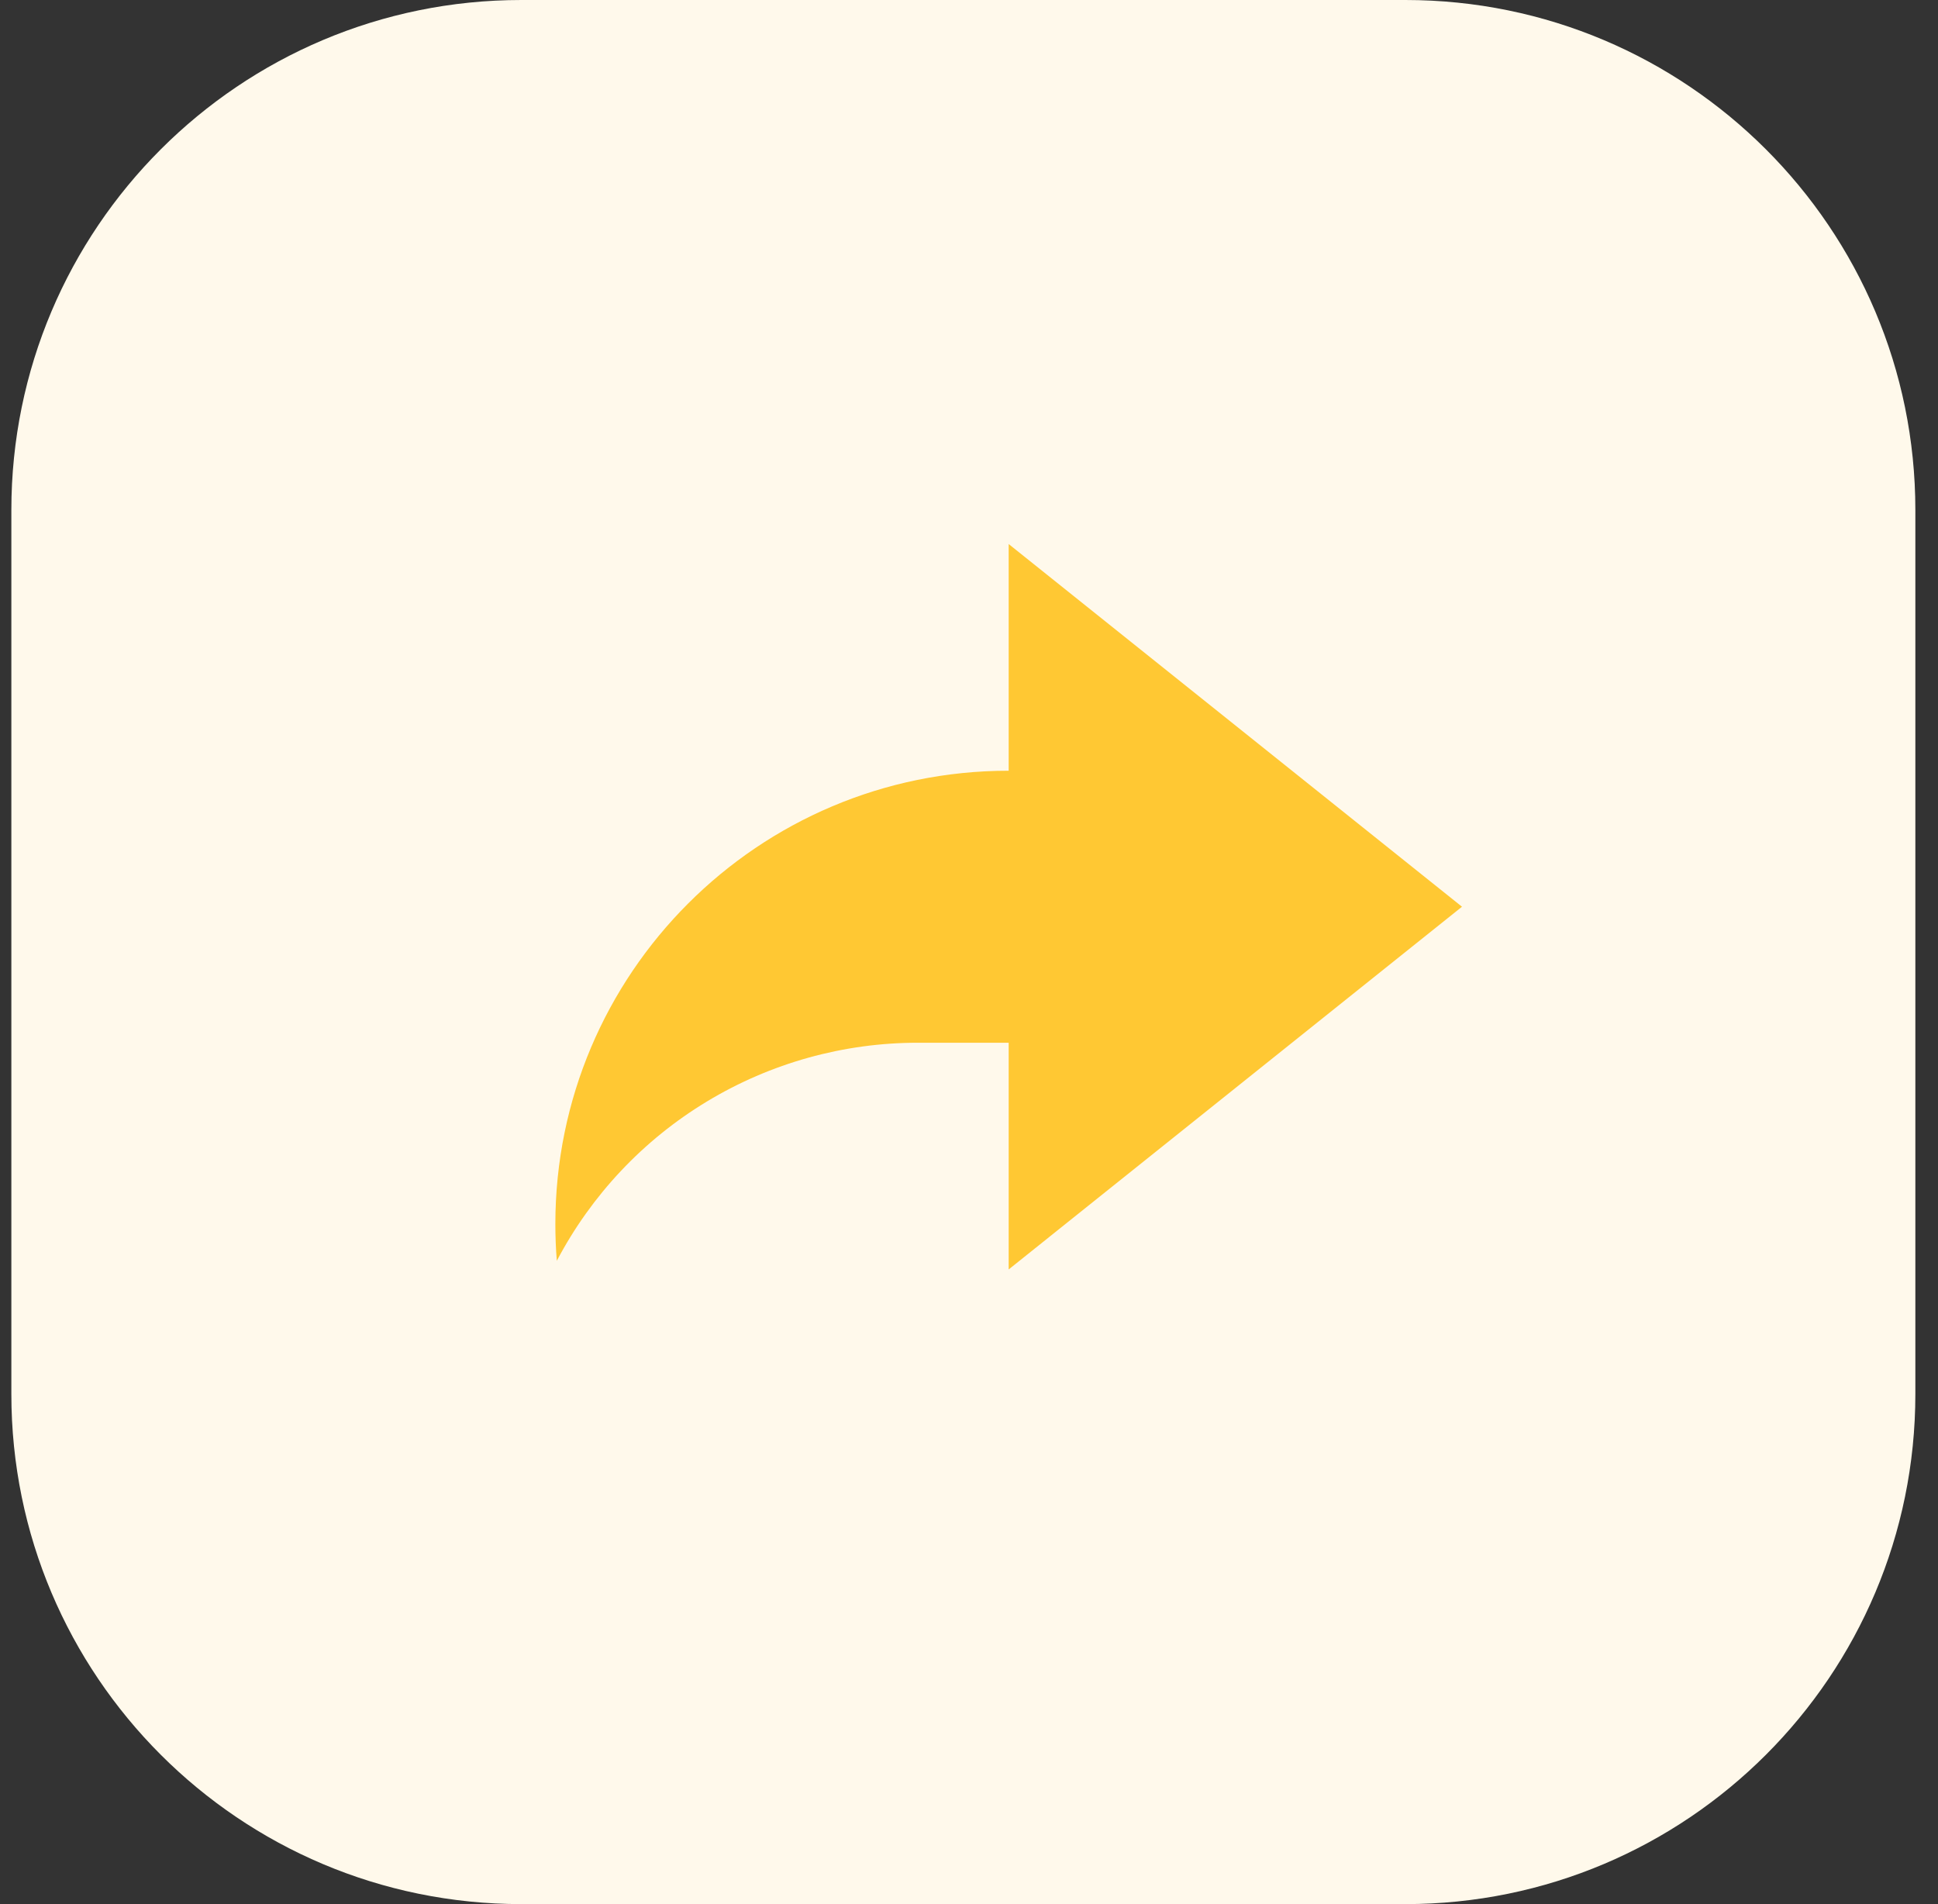 <svg fill="none" height="56" viewBox="0 0 57 56" width="57" xmlns="http://www.w3.org/2000/svg"><rect x="0" y="0" width="57" height="56" fill="#333333" stroke="none"/><path d="m.334 15c0-8.284 6.716-15 15-15h26c8.284 0 15 6.716 15 15v26c0 8.284-6.716 15-15 15h-26c-8.284 0-15-6.716-15-15z" fill="#fff9eb"/><path d="m29.667 30.667h-2.667c-2.187-.001-4.333.596-6.205 1.726-1.873 1.13-3.4 2.751-4.418 4.687-.029-.359-.043-.72-.043-1.08 0-7.364 5.969-13.333 13.333-13.333v-6.667l13.333 10.667-13.333 10.667z" fill="#ffc833"/></svg>